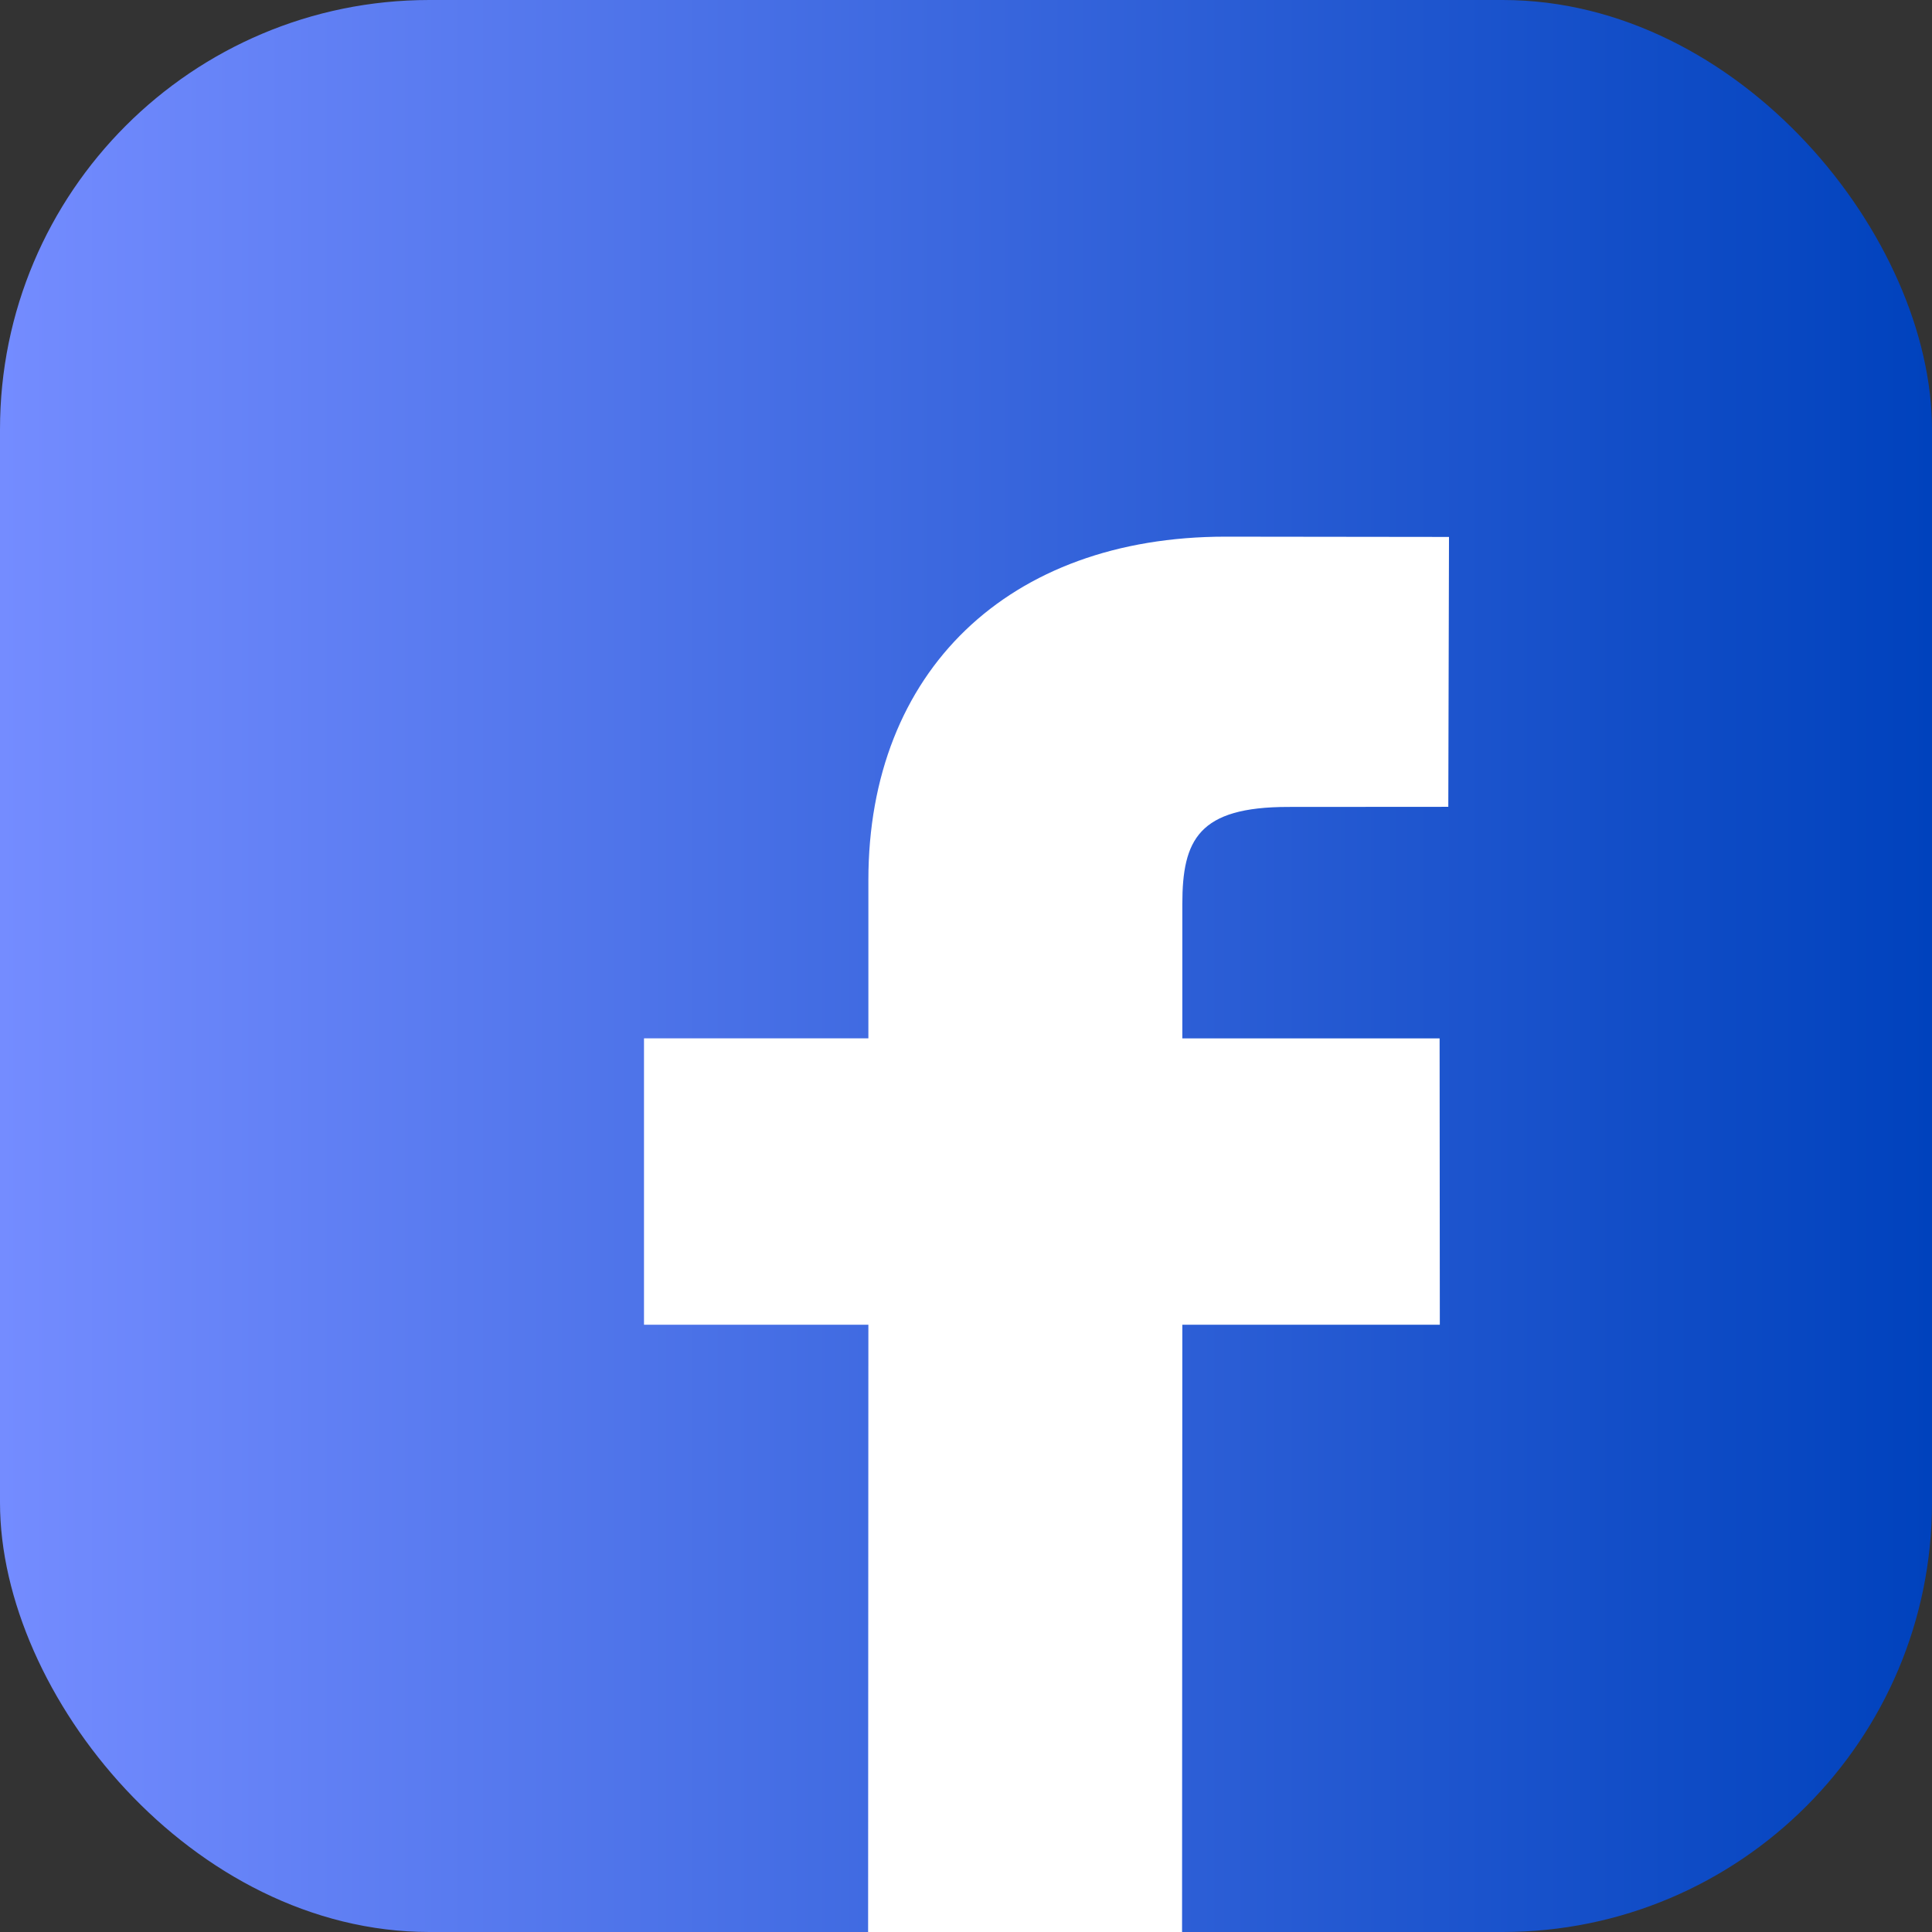<svg width="36" height="36" viewBox="0 0 36 36" fill="none" xmlns="http://www.w3.org/2000/svg">
<rect x="0" y="0" width="36" height="36" fill="#333333" stroke="none"/>
<rect width="36" height="36" rx="8" fill="url(#paint0_linear_1775_2890)"/>
<path d="M27 10.005L22.833 10C18.792 10 16.181 12.51 16.181 16.399V19.348H12V24.684H16.181L16.176 36H22.026L22.031 24.684H26.829L26.825 19.349H22.031V16.848C22.031 15.644 22.335 15.036 24.005 15.036L26.987 15.034L27 10.005Z" fill="white"/>
<defs>
<linearGradient id="paint0_linear_1775_2890" x1="0" y1="18" x2="36" y2="18" gradientUnits="userSpaceOnUse">
<stop stop-color="#748CFF"/>
<stop offset="1" stop-color="#0042BD"/>
</linearGradient>
</defs>
</svg>
